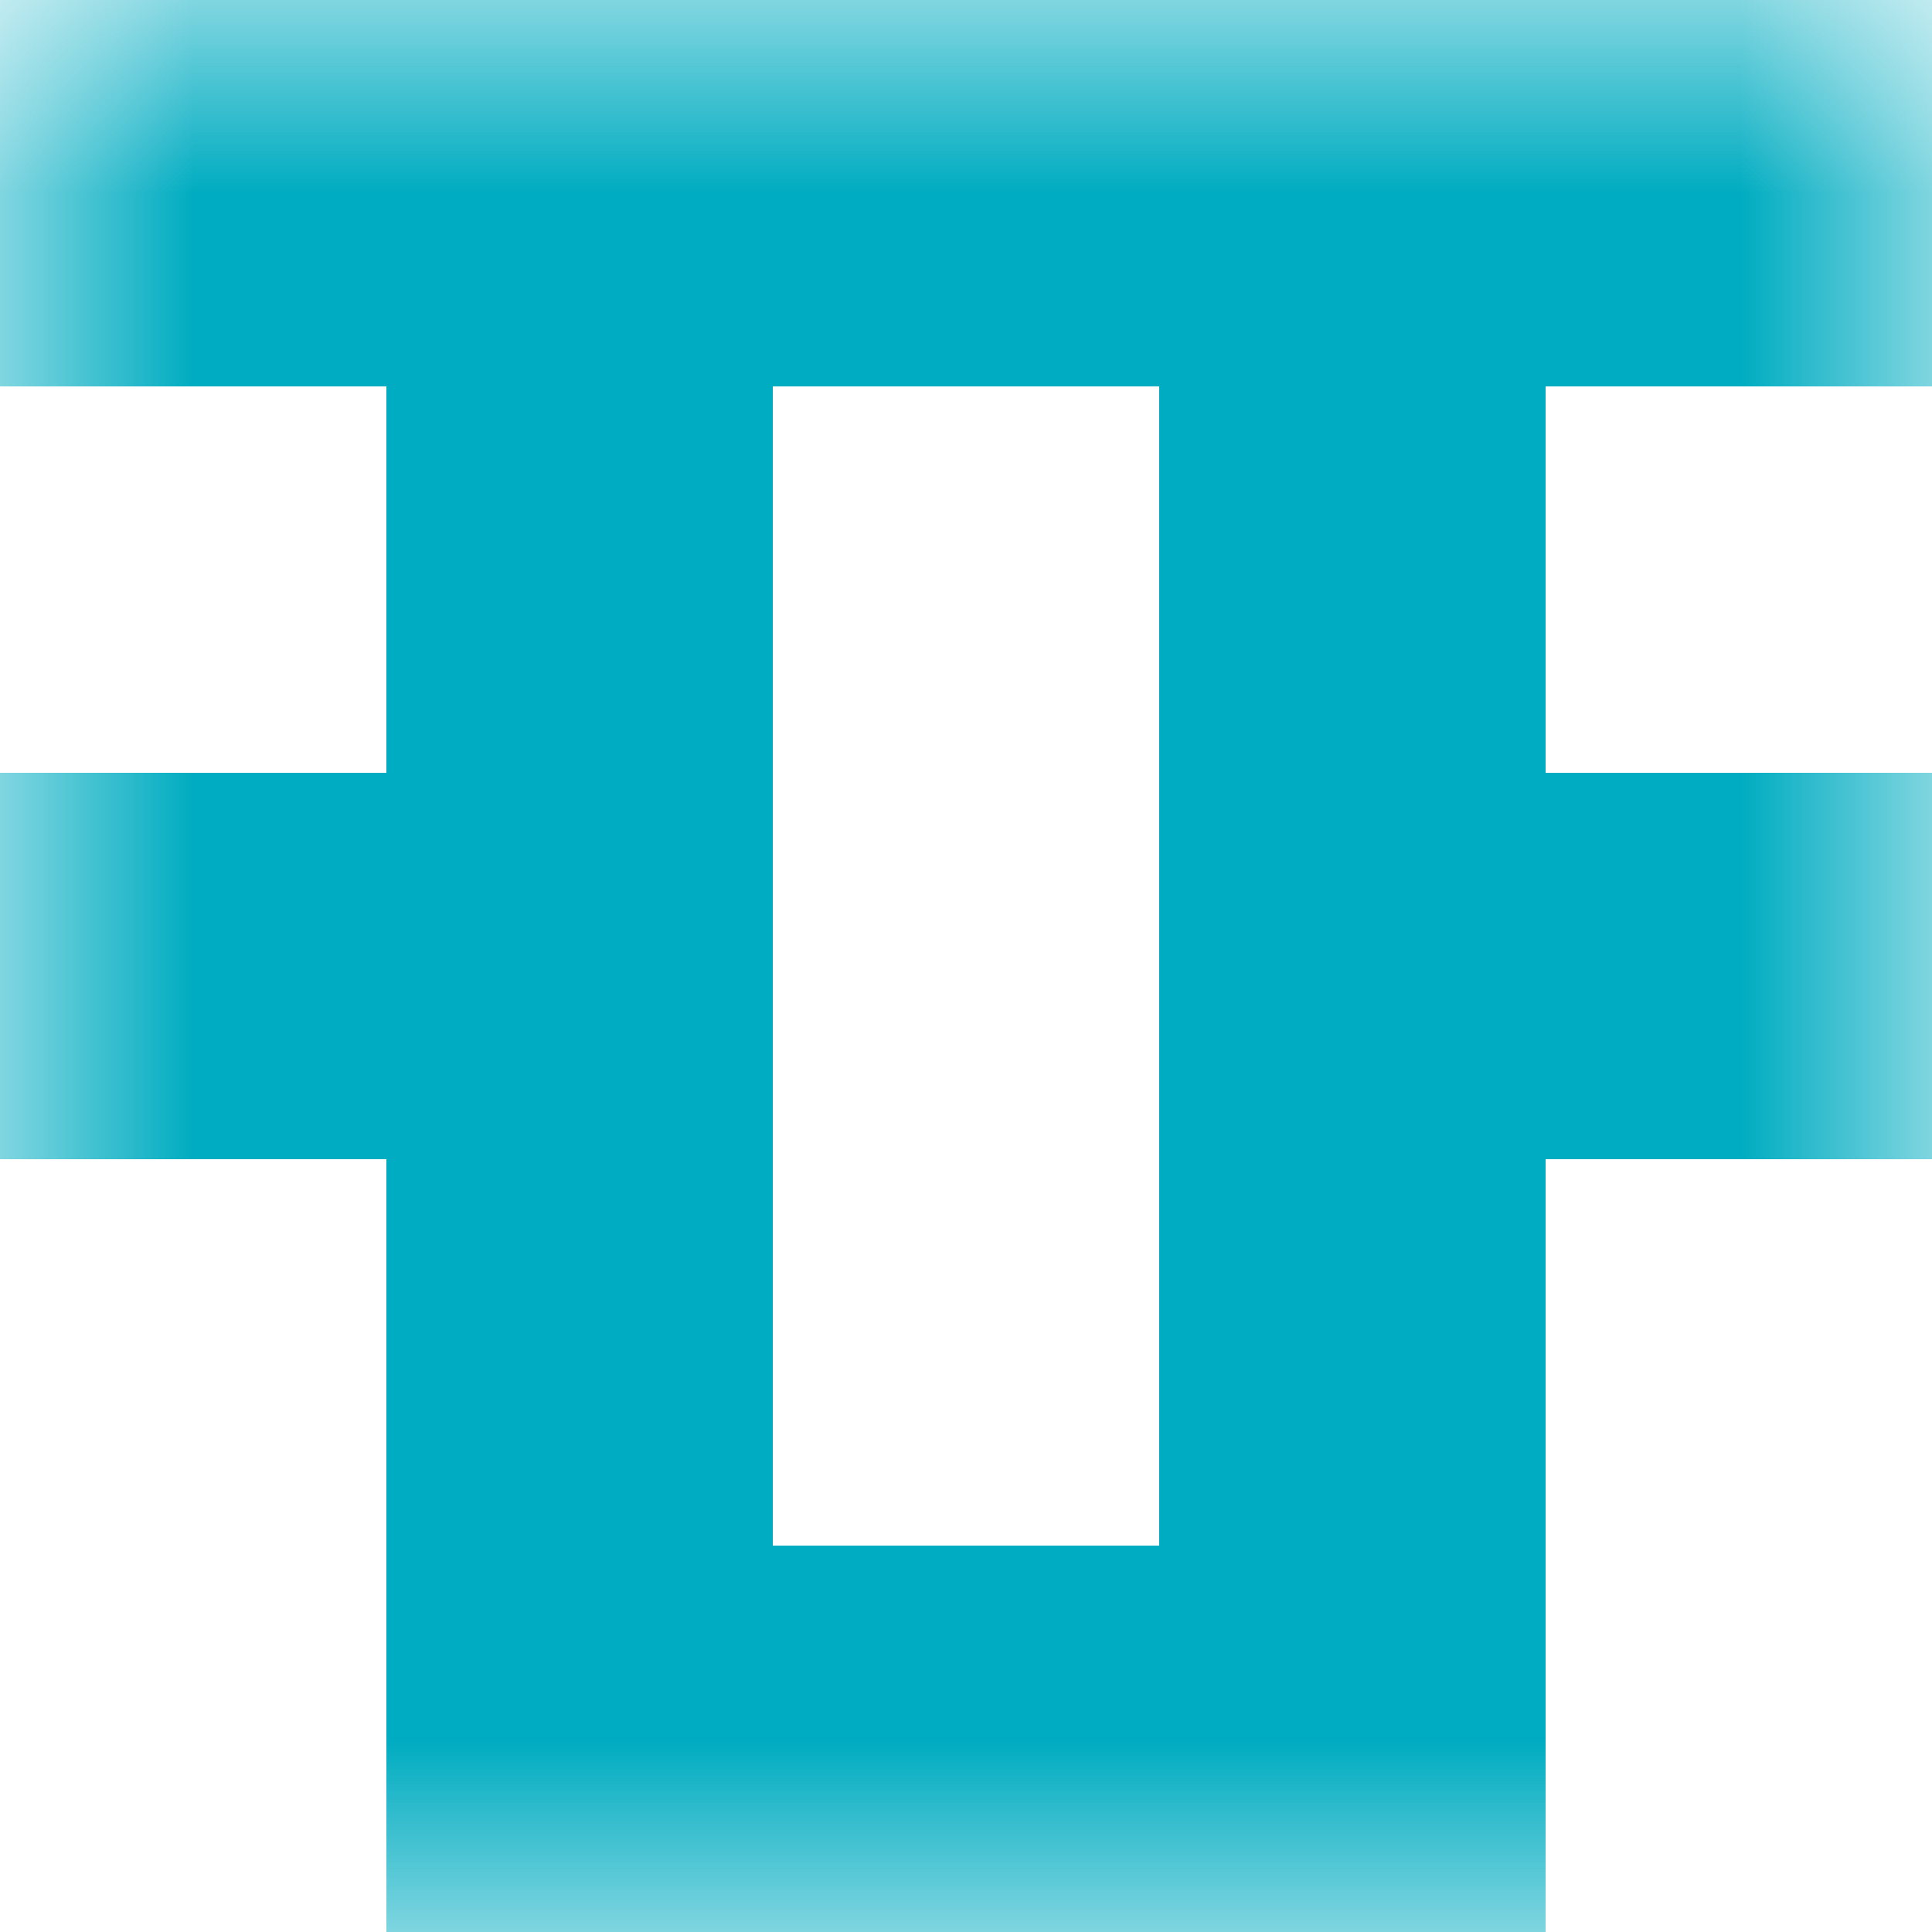 <svg xmlns="http://www.w3.org/2000/svg" viewBox="0 0 5 5" fill="none" shape-rendering="crispEdges"><mask id="viewboxMask"><rect width="5" height="5" rx="0" ry="0" x="0" y="0" fill="#fff" /></mask><g mask="url(#viewboxMask)"><path fill="#00acc1" d="M0 0h5v1H0z"/><path d="M2 1H1v1h1V1ZM4 1H3v1h1V1Z" fill="#00acc1"/><path d="M2 2H0v1h2V2ZM5 2H3v1h2V2Z" fill="#00acc1"/><path d="M2 3H1v1h1V3ZM4 3H3v1h1V3Z" fill="#00acc1"/><path fill="#00acc1" d="M1 4h3v1H1z"/></g></svg>
